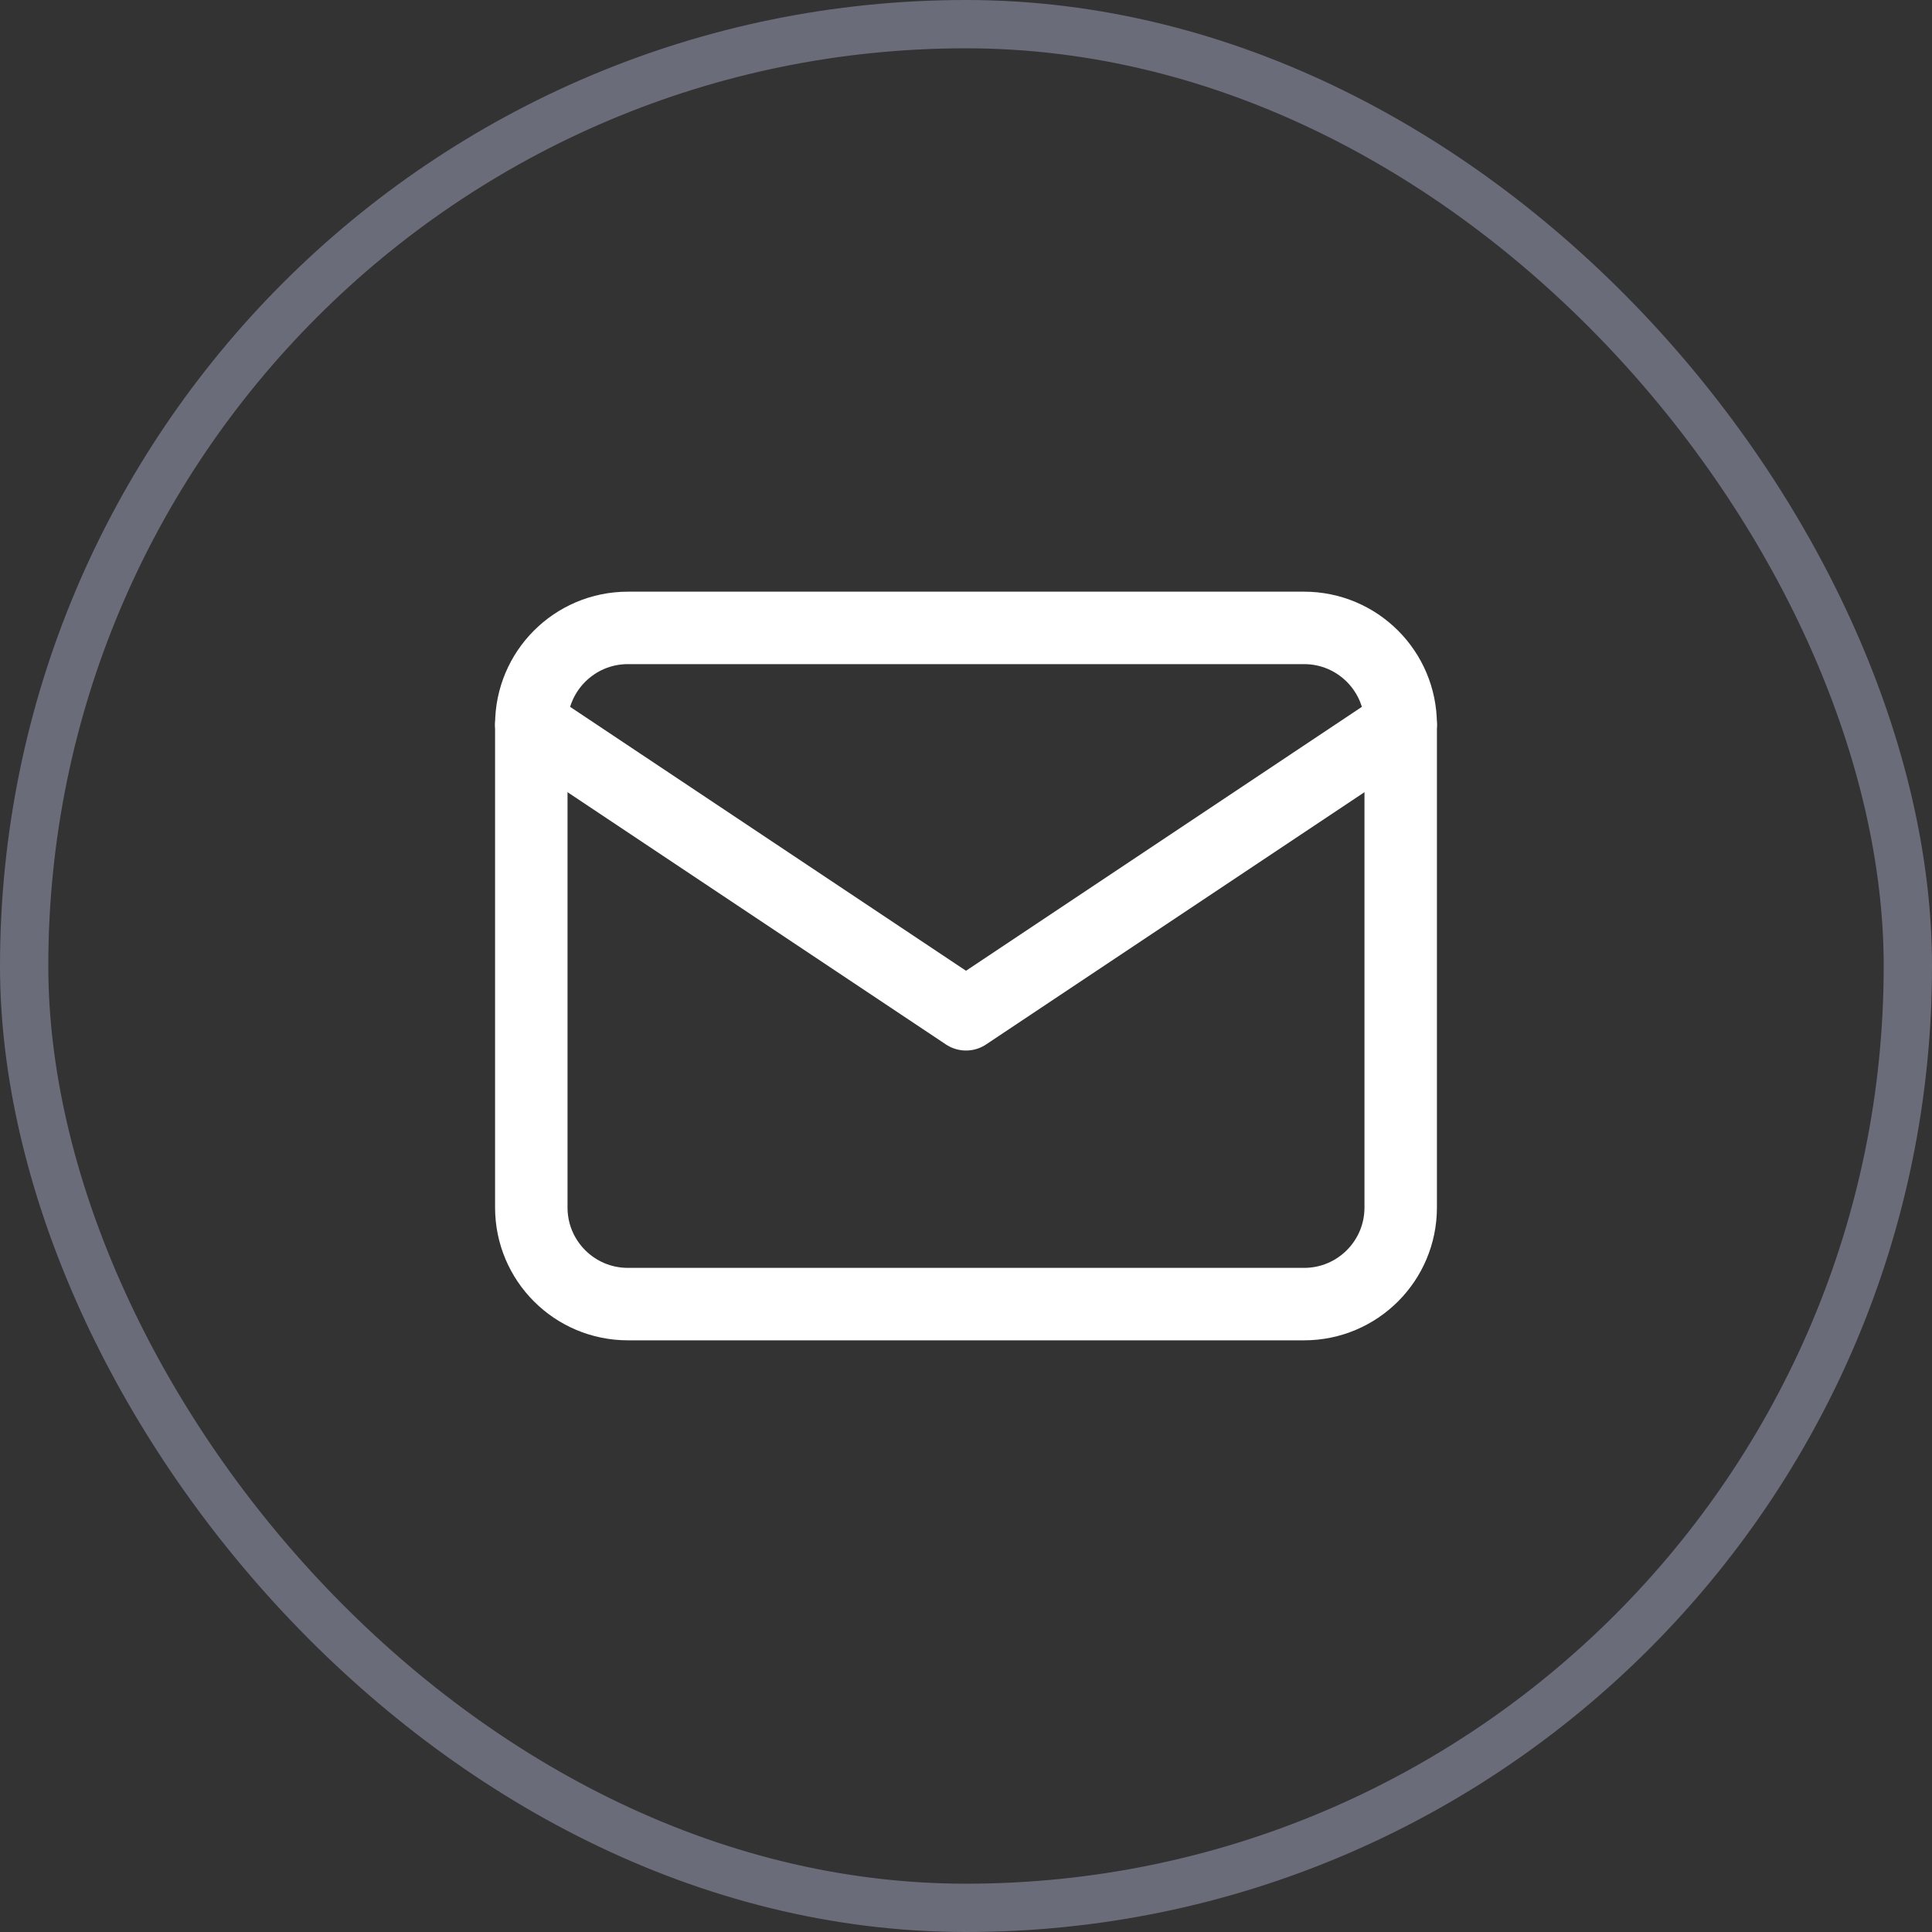 <?xml version="1.0" encoding="UTF-8"?>
<svg xmlns="http://www.w3.org/2000/svg" width="40" height="40" viewBox="0 0 40 40" fill="none">
  <rect x="0" y="0" width="40" height="40" fill="#333333" stroke="none"/>
  <path d="M11 15C11 13.895 11.895 13 13 13H27C28.105 13 29 13.895 29 15V25C29 26.105 28.105 27 27 27H13C11.895 27 11 26.105 11 25V15Z" stroke="white" stroke-width="1.5" stroke-linecap="round" stroke-linejoin="round"></path>
  <path d="M29 15L20 21L11 15" stroke="white" stroke-width="1.5" stroke-linecap="round" stroke-linejoin="round"></path>
  <rect x="0.5" y="0.5" width="39" height="39" rx="19.5" stroke="#6A6C7A"></rect>
</svg>
